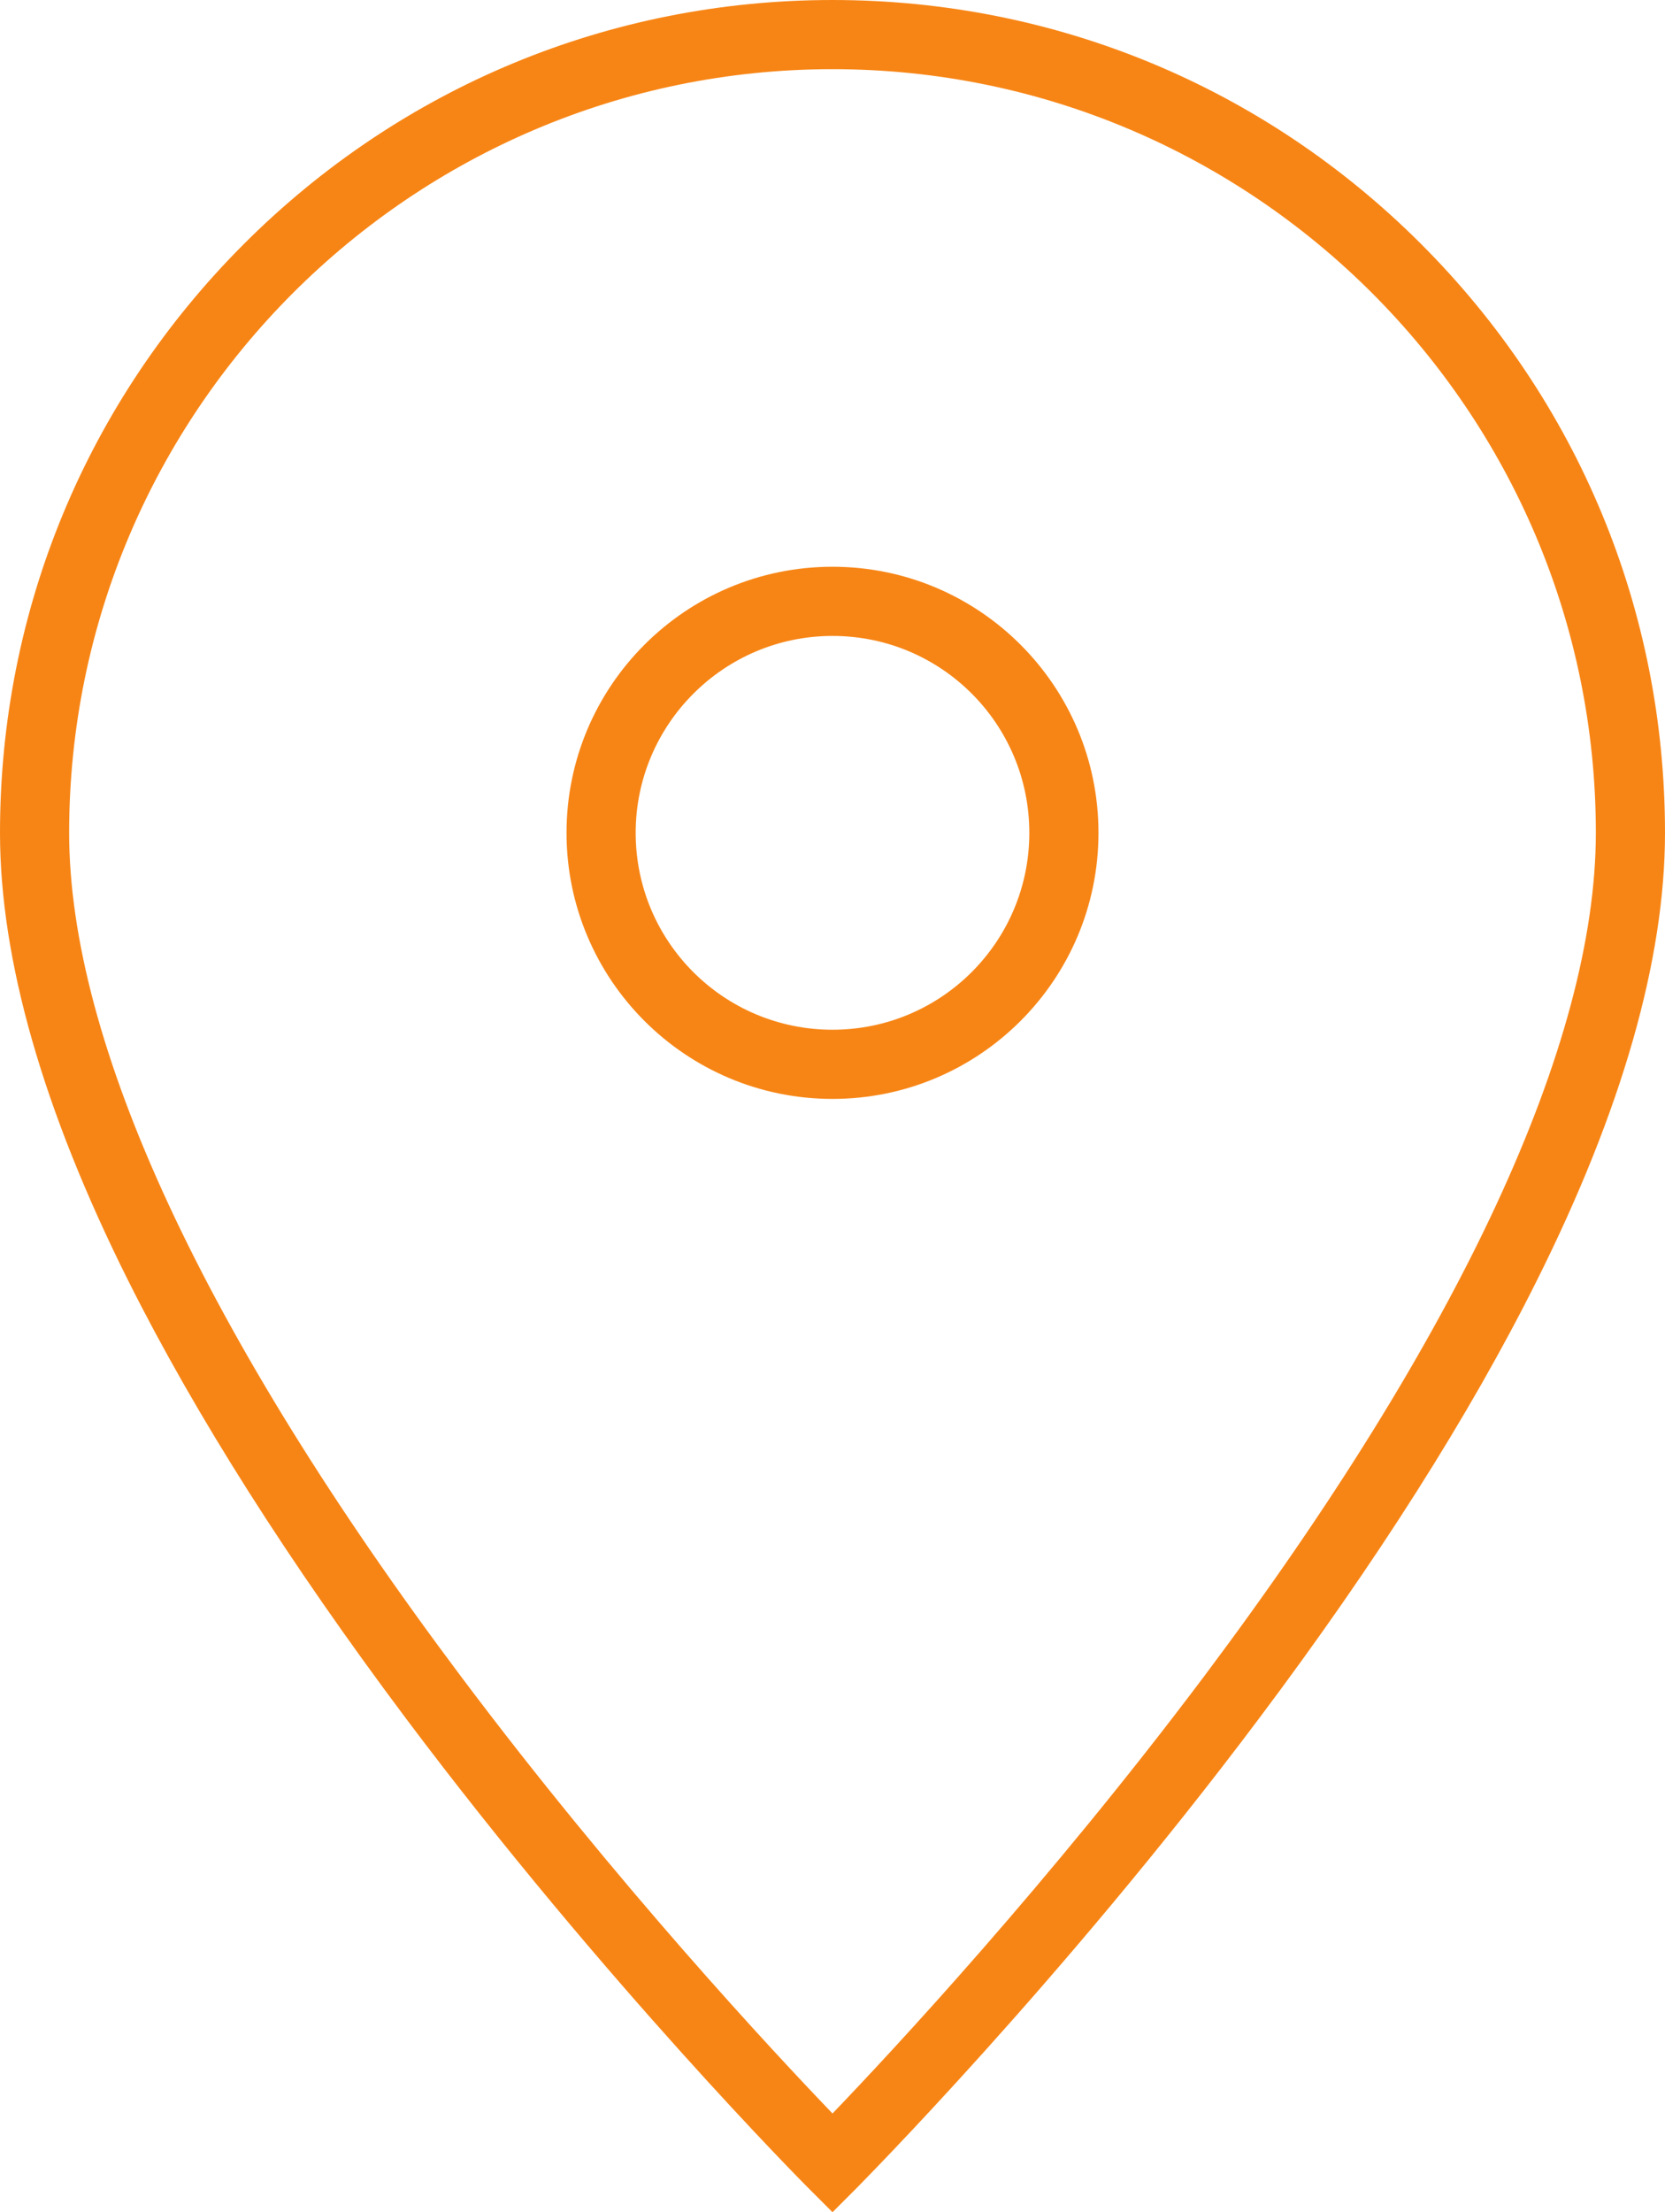<?xml version="1.0" encoding="utf-8"?>
<!-- Generator: Adobe Illustrator 24.3.0, SVG Export Plug-In . SVG Version: 6.00 Build 0)  -->
<svg version="1.1" id="Layer_1" xmlns="http://www.w3.org/2000/svg" xmlns:xlink="http://www.w3.org/1999/xlink" x="0px" y="0px"
	 viewBox="0 0 626 831.4" style="enable-background:new 0 0 626 831.4;" xml:space="preserve">
<style type="text/css">
	.st0{fill:#f78515;}
</style>
<g id="Layer_2_1_">
	<g id="pin">
		<g>
			<path class="st0" d="M313,831.4l-9.2-9.2c-0.8-0.8-76.5-76.8-151.2-176.4c-44-58.7-79.1-114-104.4-164.5
				C16.2,417.3,0,360.7,0,313c0-83.6,32.6-162.2,91.7-221.3S229.4,0,313,0s162.2,32.6,221.3,91.7C593.4,150.8,626,229.4,626,313
				c0,47.7-16.2,104.3-48.2,168.3c-25.2,50.5-60.3,105.8-104.4,164.5c-74.7,99.6-150.5,175.6-151.2,176.4L313,831.4z M313,26
				C154.7,26,26,154.7,26,313c0,78.9,50.9,188.5,147.2,316.9c58.5,78,117.6,141.3,139.8,164.4c22.2-23.1,81.3-86.5,139.8-164.4
				C549.1,501.5,600,391.9,600,313C600,154.7,471.3,26,313,26z"/>
		</g>
		<g>
			<path class="st0" d="M313,239c40.9,0,74,33.1,74,74s-33.1,74-74,74s-74-33.1-74-74C239,272.2,272.2,239,313,239 M313,213
				c-55.2,0-100,44.8-100,100s44.8,100,100,100s100-44.8,100-100S368.2,213,313,213L313,213z"/>
		</g>
	</g>
</g>
</svg>
